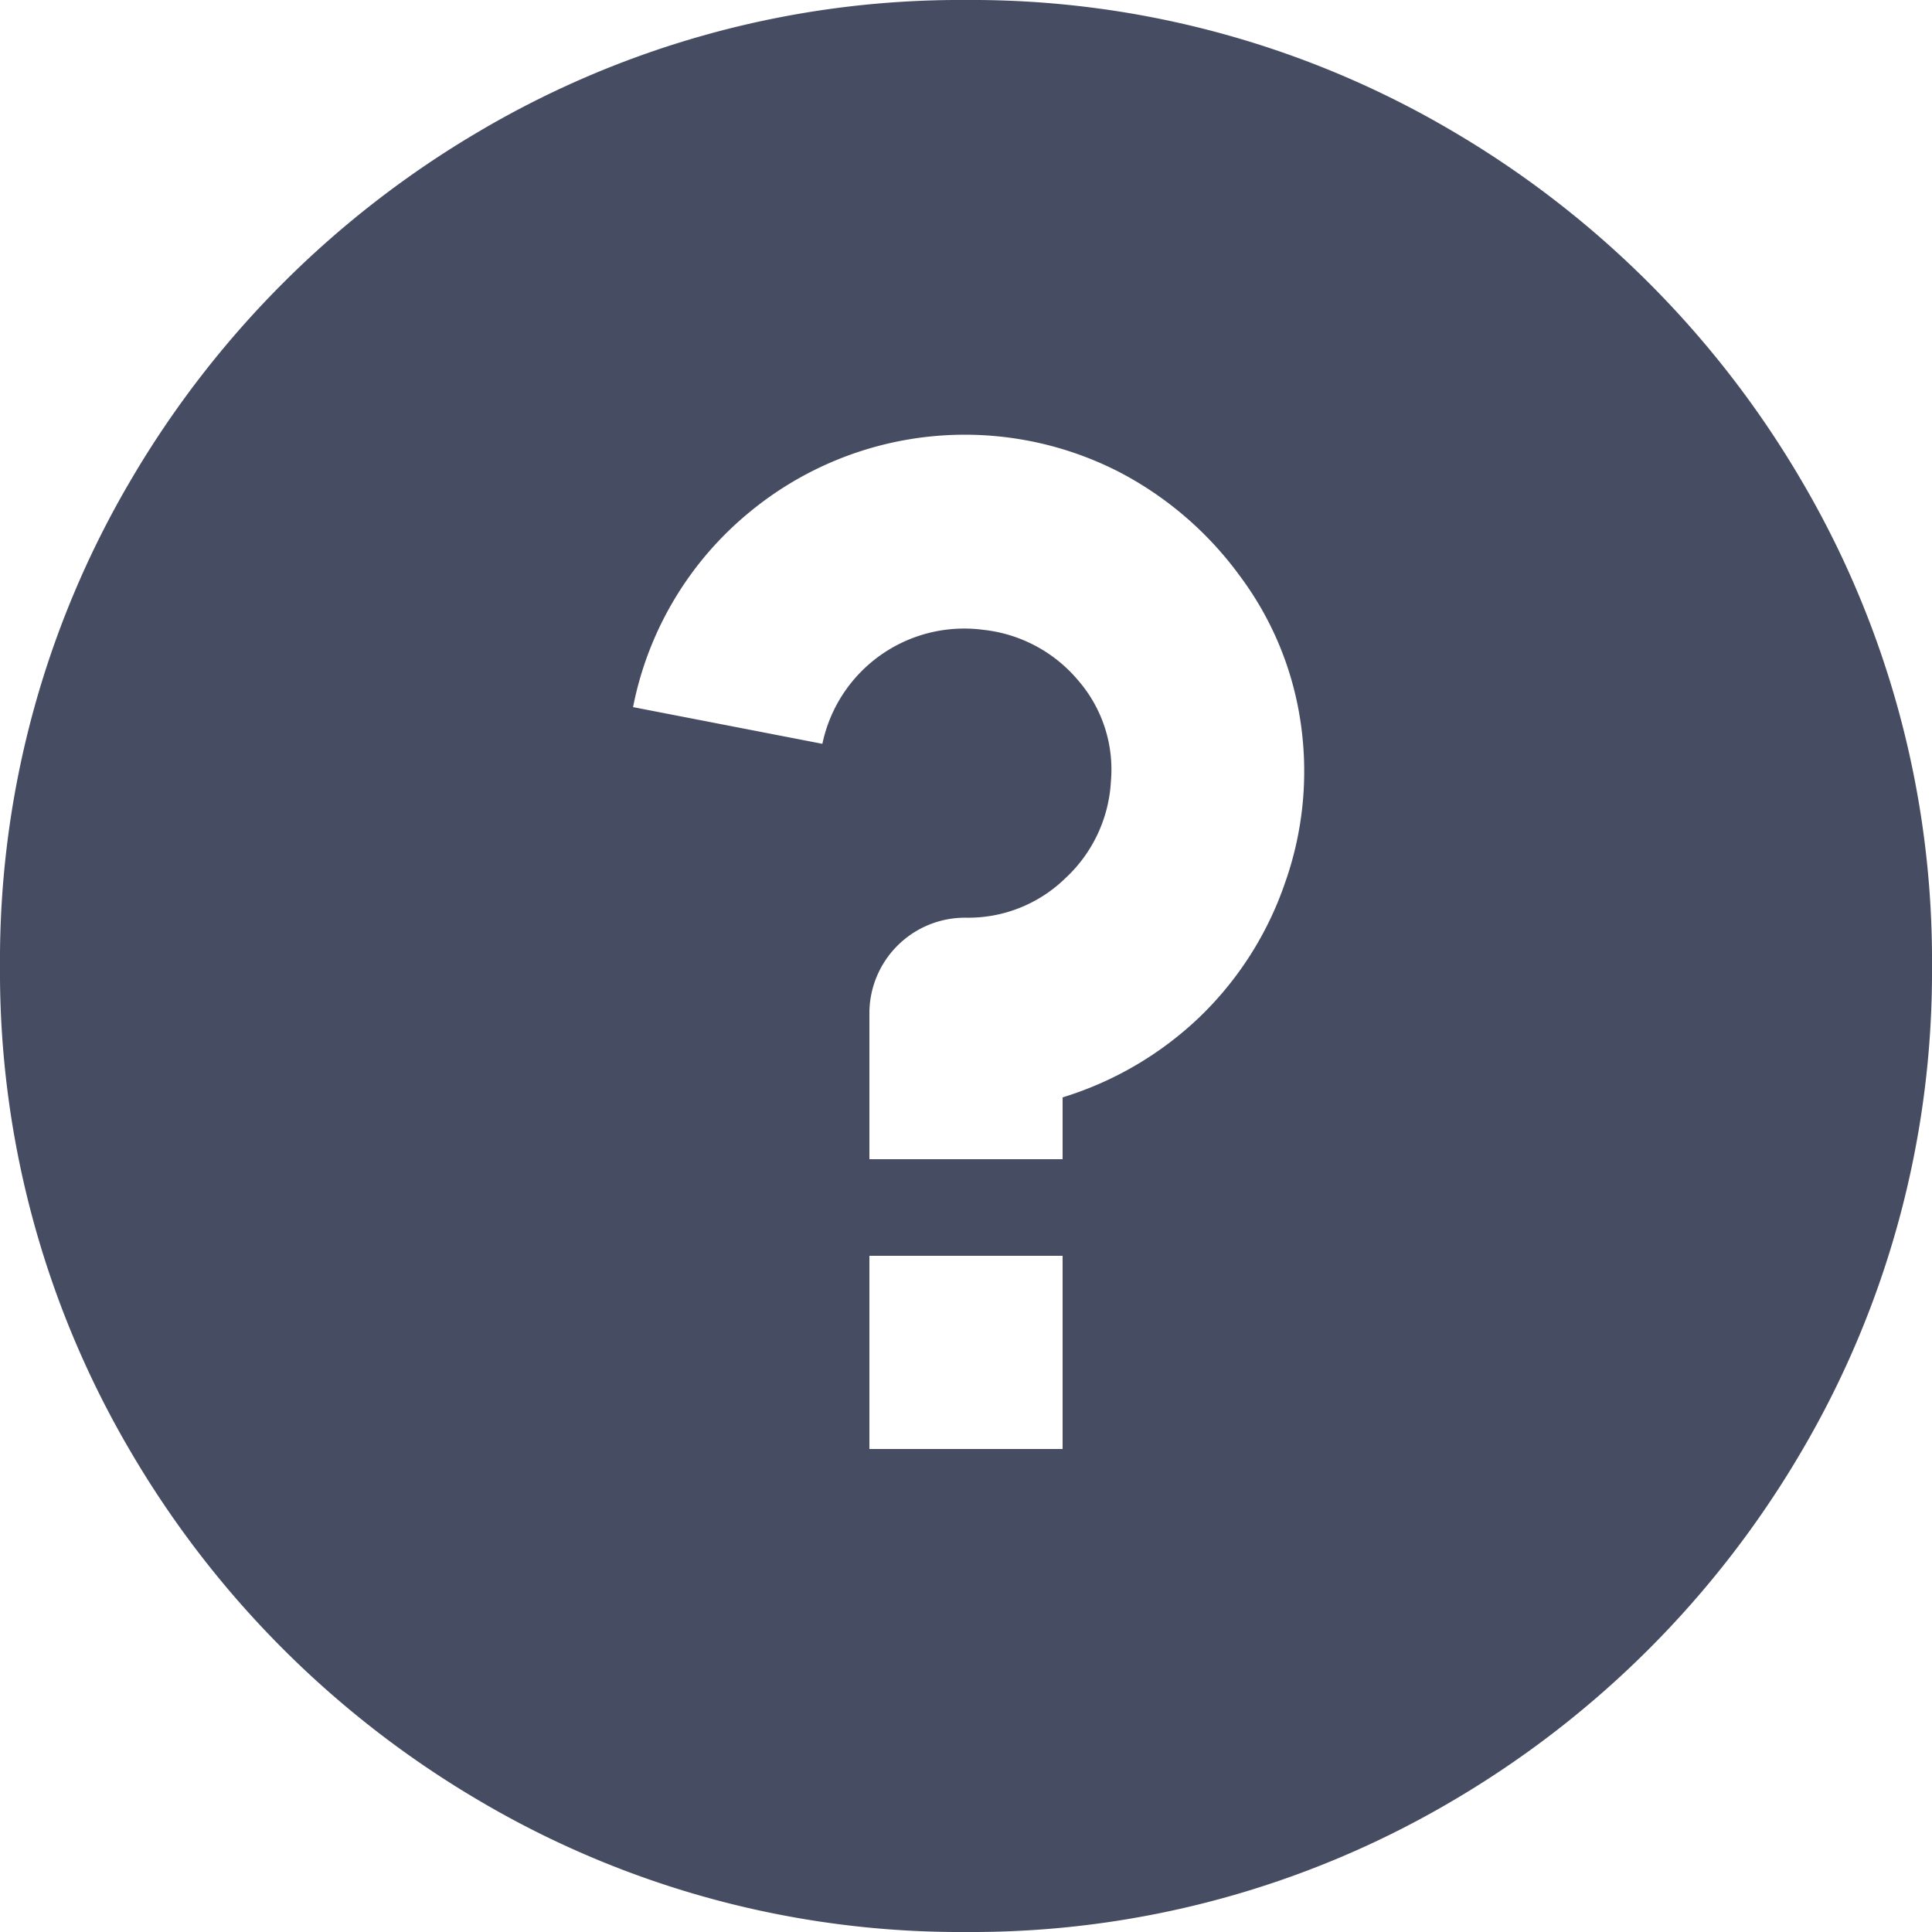 <svg xmlns="http://www.w3.org/2000/svg" width="12" height="12" viewBox="0 0 12 12">
  <path id="question_fill" data-name="question fill" d="M6,12a5.875,5.875,0,0,1-3.024-.816,6.074,6.074,0,0,1-2.16-2.16A5.875,5.875,0,0,1,0,6,5.875,5.875,0,0,1,.816,2.976,6.074,6.074,0,0,1,2.976.816,5.875,5.875,0,0,1,6,0,5.875,5.875,0,0,1,9.024.816a6.074,6.074,0,0,1,2.16,2.16A5.875,5.875,0,0,1,12,6a5.875,5.875,0,0,1-.816,3.024,6.074,6.074,0,0,1-2.16,2.16A5.875,5.875,0,0,1,6,12ZM5.4,7.8V9H6.6V7.8Zm1.2-.984a2.137,2.137,0,0,0,.852-.5,2.1,2.1,0,0,0,.528-.828,2.076,2.076,0,0,0,.1-.99A2,2,0,0,0,7.7,3.576a2.167,2.167,0,0,0-.744-.642,2.1,2.1,0,0,0-2.292.24,2.085,2.085,0,0,0-.732,1.218l1.176.228a.9.9,0,0,1,1-.708A.894.894,0,0,1,6.7,4.23a.844.844,0,0,1,.2.624.885.885,0,0,1-.282.6A.864.864,0,0,1,6,5.7a.594.594,0,0,0-.6.6v.9H6.6Z" fill="#464c61"/>
</svg>
